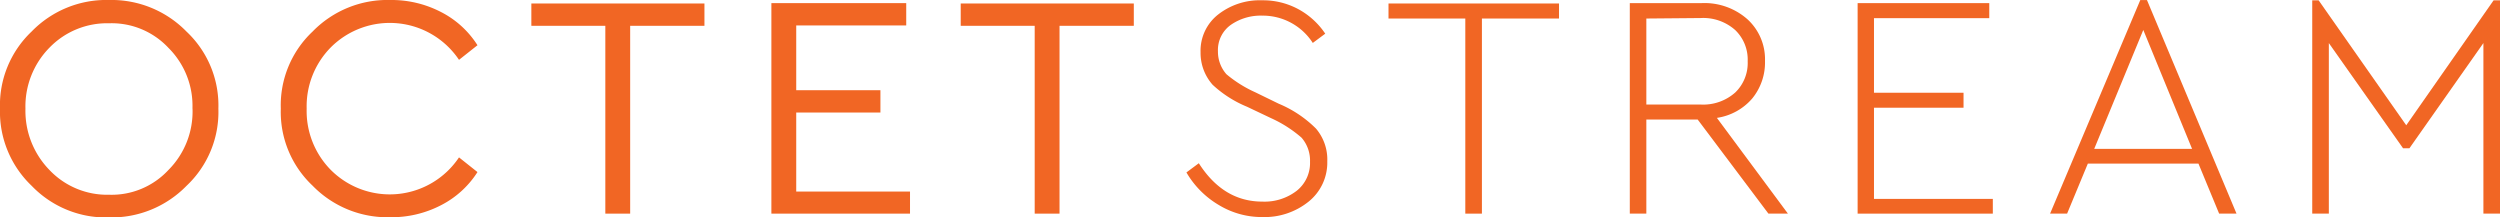 <svg viewBox="0 0 415.68 36.15" xmlns="http://www.w3.org/2000/svg"><g fill="#f16624" transform="translate(-17.13 -16.48)"><path d="m17.13 34.55a16.87 16.87 0 0 1 5.25-12.82 17.3 17.3 0 0 1 12.88-5.25 17.42 17.42 0 0 1 12.88 5.25 16.84 16.84 0 0 1 5.3 12.82 16.85 16.85 0 0 1 -5.3 12.83 17.42 17.42 0 0 1 -12.88 5.25 17.12 17.12 0 0 1 -12.86-5.25 17 17 0 0 1 -5.27-12.83zm32 0a13.59 13.59 0 0 0 -4-10.12 12.92 12.92 0 0 0 -9.86-4.08 13.32 13.32 0 0 0 -9.91 4.05 13.92 13.92 0 0 0 -4 10.15 14.08 14.08 0 0 0 4 10.2 13.22 13.22 0 0 0 9.91 4.11 12.88 12.88 0 0 0 9.86-4.11 13.76 13.76 0 0 0 4.01-10.25z"/><path d="m63.82 34.55a16.82 16.82 0 0 1 5.28-12.82 17.37 17.37 0 0 1 12.9-5.25 17.88 17.88 0 0 1 8.46 2 15.52 15.52 0 0 1 6.06 5.52l-3.07 2.43a13.86 13.86 0 0 0 -21.33-2.06 13.93 13.93 0 0 0 -4 10.17 13.94 13.94 0 0 0 4 10.18 13.85 13.85 0 0 0 21.33-2.07l3.07 2.44a15.6 15.6 0 0 1 -6.06 5.51 17.88 17.88 0 0 1 -8.46 2 17.37 17.37 0 0 1 -12.9-5.25 16.83 16.83 0 0 1 -5.28-12.8z"/><path d="m117.78 52v-31.23h-12.3v-3.71h28.78v3.71h-12.35v31.23z"/><path d="m145.39 52v-35h22.42v3.71h-18.29v10.77h14v3.71h-14v13.14h18.92v3.67z"/><path d="m189.17 52v-31.23h-12.3v-3.71h28.78v3.71h-12.35v31.23z"/><path d="m214.4 45.15 2.06-1.53q4.08 6.38 10.54 6.38a8.74 8.74 0 0 0 5.75-1.81 5.89 5.89 0 0 0 2.2-4.82 5.79 5.79 0 0 0 -1.41-4 20.7 20.7 0 0 0 -5.06-3.24l-4-1.9a19 19 0 0 1 -5.73-3.66 8 8 0 0 1 -2-5.41 7.65 7.65 0 0 1 2.94-6.28 11.21 11.21 0 0 1 7.31-2.35 12.37 12.37 0 0 1 6 1.47 12.61 12.61 0 0 1 4.48 4.08l-2.07 1.54a9.88 9.88 0 0 0 -8.41-4.54 8.71 8.71 0 0 0 -5.14 1.48 5.12 5.12 0 0 0 -2.22 4.44 5.66 5.66 0 0 0 1.41 3.82 20.43 20.43 0 0 0 4.79 3l3.92 1.91a19.18 19.18 0 0 1 6.18 4.13 7.93 7.93 0 0 1 1.88 5.46 8.31 8.31 0 0 1 -3.1 6.68 11.69 11.69 0 0 1 -7.72 2.57 13.77 13.77 0 0 1 -7.21-2 15.07 15.07 0 0 1 -5.39-5.42z"/><path d="m260.77 52v-32.44h-12.77v-2.5h28.35v2.5h-12.82v32.44z"/><path d="m314.41 52h-3.24l-11.76-15.64h-8.54v15.64h-2.75v-35h11.88a10.78 10.78 0 0 1 7.71 2.71 9 9 0 0 1 2.89 6.89 9.46 9.46 0 0 1 -2.12 6.25 9.57 9.57 0 0 1 -5.88 3.23zm-23.54-32.44v14.3h9a8 8 0 0 0 5.78-2 6.79 6.79 0 0 0 2.07-5.19 6.81 6.81 0 0 0 -2.07-5.19 8 8 0 0 0 -5.78-2z"/><path d="m326 52v-35h21.89v2.5h-19.17v12.4h14.89v2.49h-14.89v15.16h19.76v2.45z"/><path d="m386.11 52-3.44-8.32h-18.39l-3.45 8.32h-2.83l15-35.51h1.11l14.89 35.51zm-12.61-30.54-8.16 19.77h16.27z"/><path d="m431.75 16.53h1.06v35.47h-2.76v-28.36l-12.3 17.49h-1.06l-12.34-17.49v28.36h-2.76v-35.47h1.06l14.57 20.78z"/></g></svg>
